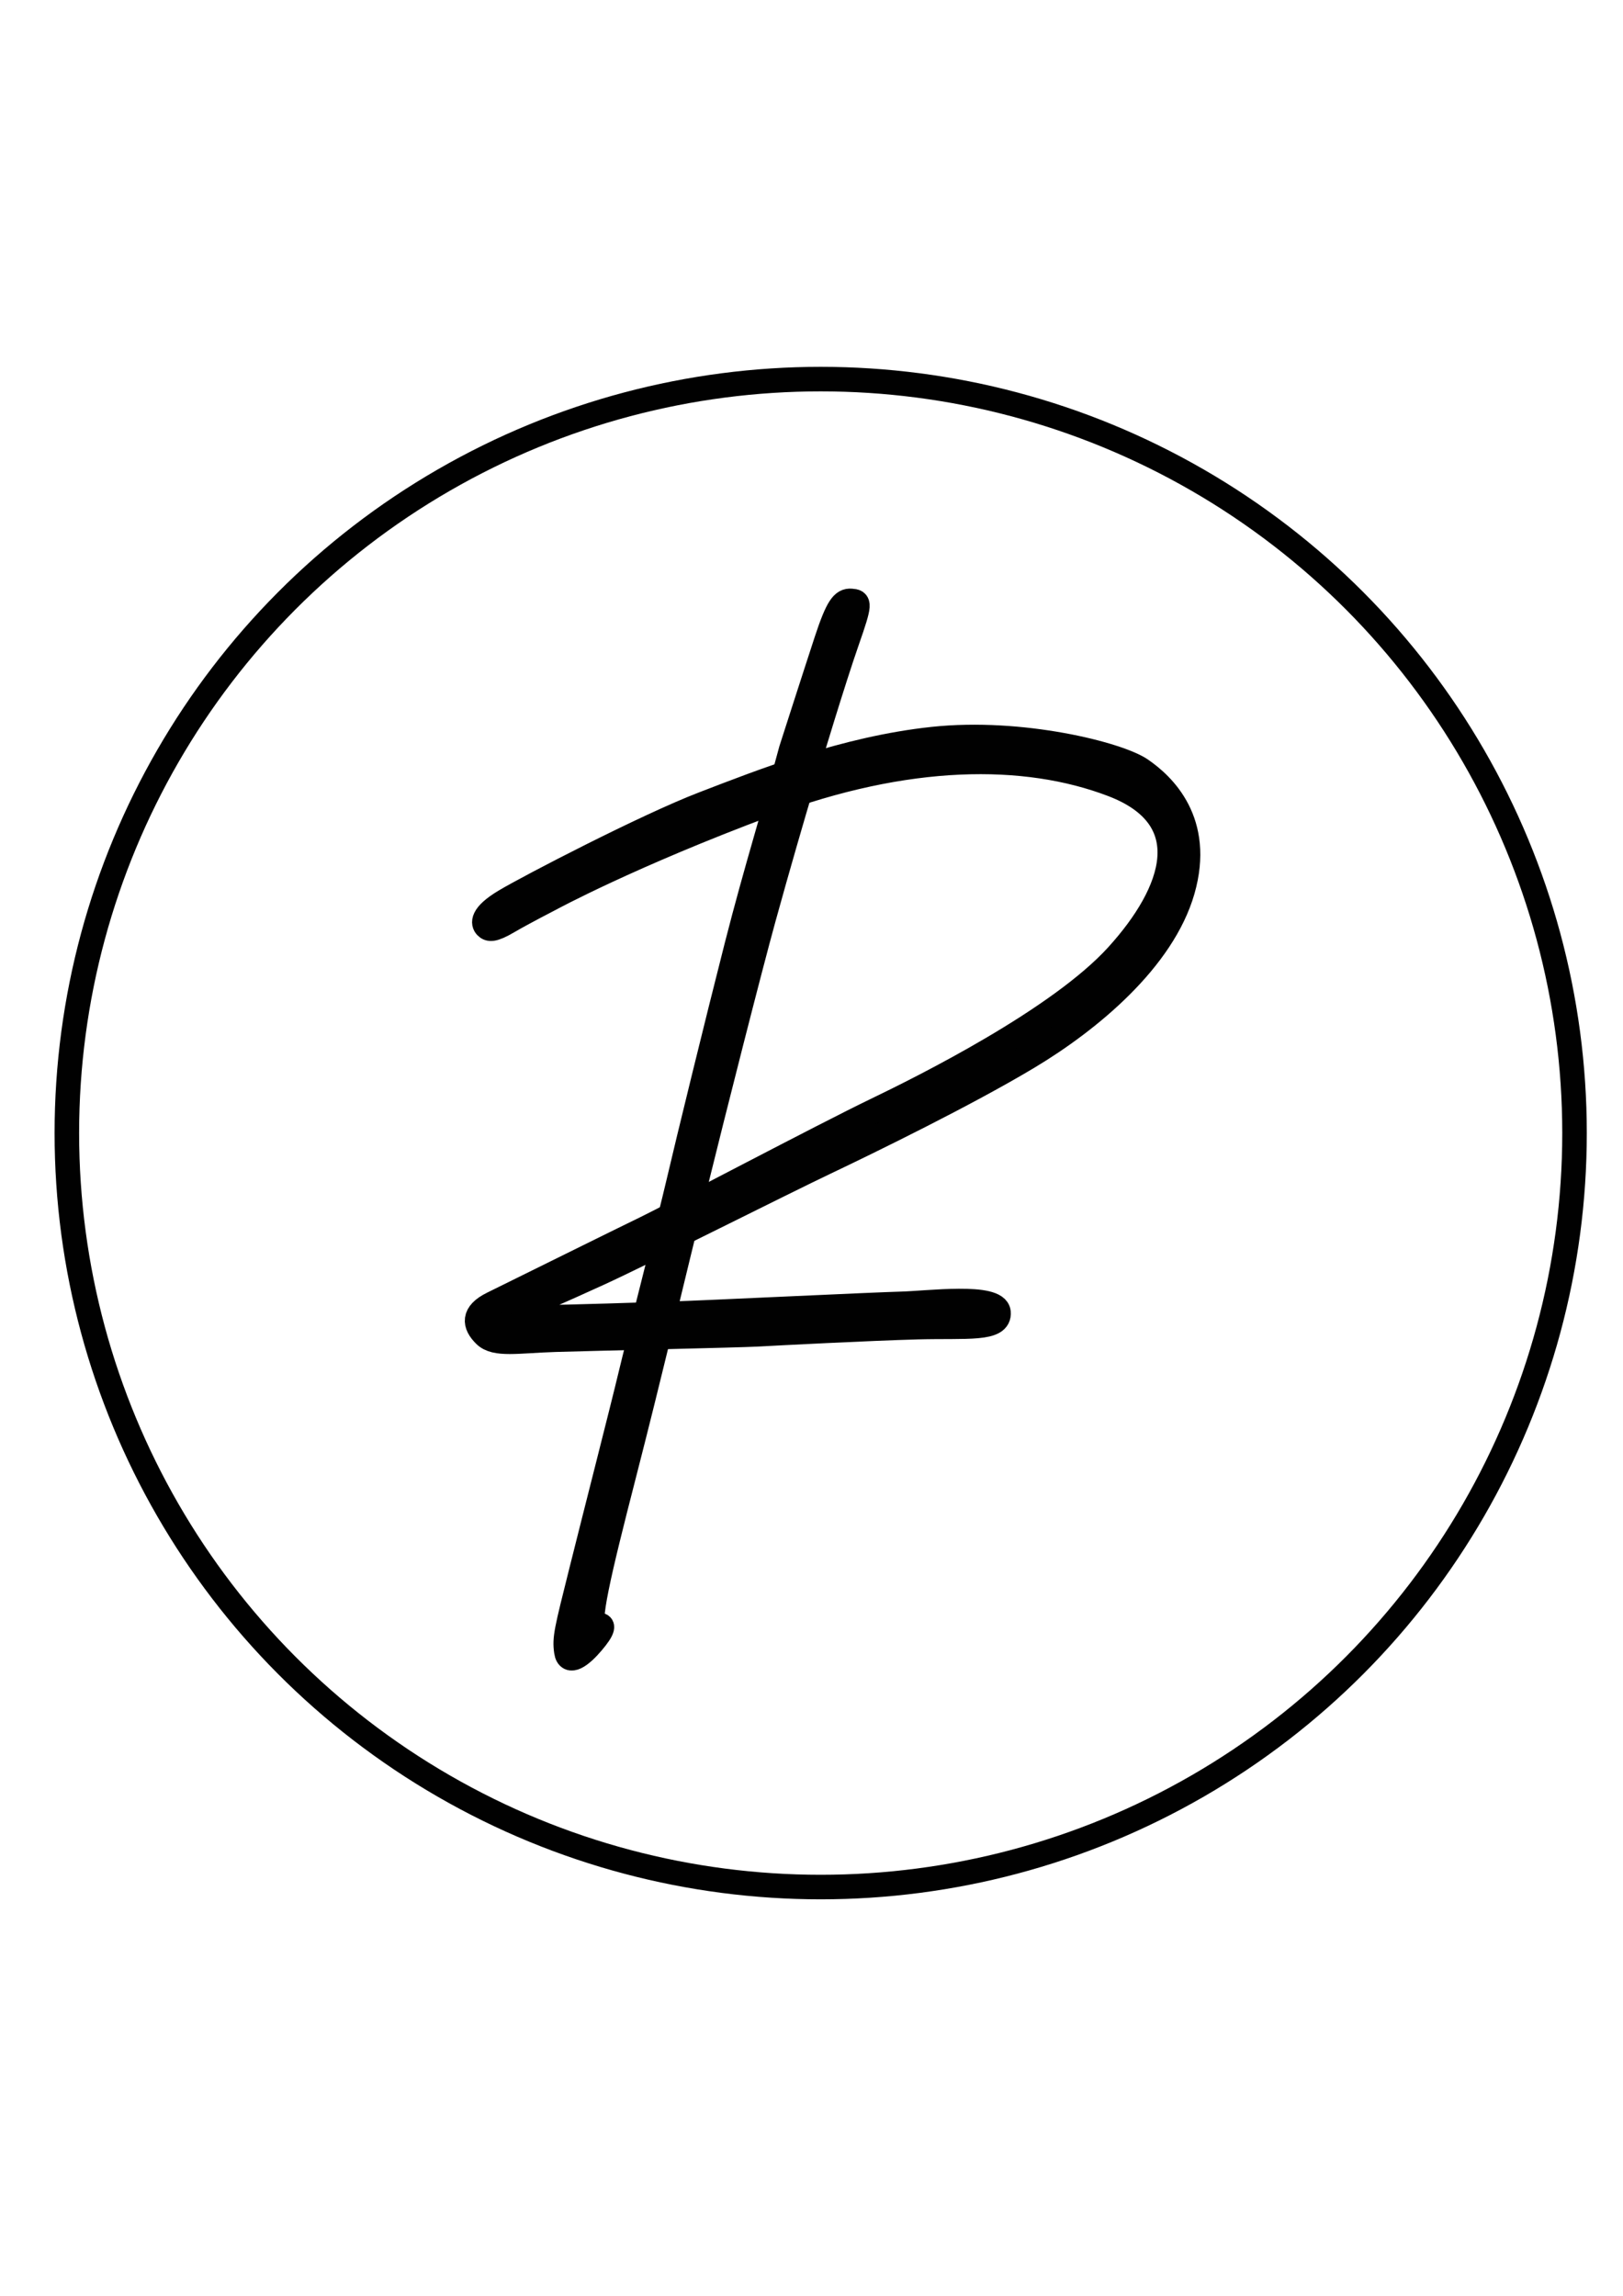 <svg xmlns="http://www.w3.org/2000/svg" xmlns:xlink="http://www.w3.org/1999/xlink" id="Layer_1" x="0px" y="0px" viewBox="0 0 595.28 841.89" style="enable-background:new 0 0 595.28 841.89;" xml:space="preserve"><style type="text/css">	.st0{display:none;fill:#010101;stroke:#010101;stroke-width:9;stroke-miterlimit:10;}	.st1{fill:#010101;stroke:#010101;stroke-width:9;stroke-miterlimit:10;}	.st2{fill:none;stroke:#010101;stroke-width:9;stroke-miterlimit:10;}	.st3{fill:none;}</style><g id="Ebene-2">	<path class="st0" d="M343.52,182.85c-99.07,0-181.29,73.2-197.31,169.28c0.17-0.2,0.69-1.92,1.7-6.02  c5.17-20.97,4.37-14.75,5.52-17.99c1.15-3.24,3.35-9.92,5.39-14.79c2.04-4.87,6.26-12.85,1.55-0.69  c-4.71,12.16-5.28,14.31-9.44,30.78c-4.16,16.47-3.44,25.29-3.94,33.76c-0.49,8.47,0.5,26.47,2.52-7.78  c2.02-34.32,0.06-9.29,4.94-29.05c4.88-19.76,7.78-25.44,10.08-31.42c2.3-5.98,7.23-15.07,1.65-1.55  c-5.59,13.52-9.14,26-12.36,44.37c-3.22,18.37-2.23,18.88-2.64,28.46c-0.41,9.58,0,17.81,0.85,2.69c0.5-8.94,1.45-18.2,2.54-26.04  c0.19-1.35,0.38-2.69,0.59-4.03c0.23-1.43,0.47-2.68,0.7-3.94c15.94-88.13,91.94-154.92,183.37-154.92c4.17,0,8.3,0.19,12.41,0.46  c4.67,0.01,20.55,0.47,39.44,6.39c22.31,6.99,50.97,17.48,82.67,50.12c0,0,0.56-0.97,1.79,0.48c1.24,1.45,24.92,29.22,35.97,55.8  c0,0,0.37-0.54,1.33,2.14c0.95,2.68,14.25,37.85,13.51,71.13c-0.75,33.28-5.37,75.08-33.88,113.85c0,0-9.4,12.53-13.67,17.13  c-4.26,4.6-15.04,16.73-2.7,5.28c12.34-11.45,21.47-22.41,11.12-7.48c-10.34,14.93-26.74,28.47-37.31,35.97  c-10.57,7.49-11.51,7.48-15.24,9.35c-3.73,1.87-9.69,6.29-1.89,2.02c7.81-4.27,0.14,2.08-7.22,5.63  c-7.36,3.55-23.02,12.07-3.86,2.86c19.16-9.21,40.82-23.71,52.71-35.33c11.89-11.62,27.95-30.26,37.1-47.67  c9.15-17.41,9.52-18.23,0.8-2.83c-8.72,15.39-17.6,27.82-3.87,5.22c13.72-22.6,20.7-44.81,24.47-64.17  c3.78-19.36,4.87-41.25,0.27-69.37c-4.59-28.13-17.19-56.15-25.37-69.55c-8.19-13.4-8.92-14.47-14.04-20.58  c-5.11-6.11-10.23-13.76-0.16-1.97c10.07,11.8,18.84,27.85,26.57,45.44c7.72,17.6,13.14,39.55,15.27,54.45  c2.13,14.9,3.17,24.93,2.27,9.28c-0.85-14.8-4.09-31.87-6.27-39.28c-2.19-7.41-5.03-18.89-0.32-3.62  c4.71,15.27,7.29,35.92,8.29,53.52c1.01,17.61-3.49,51.23-15.11,82.78c-11.62,31.56-33.54,57.84-54.84,76.75  c-21.29,18.91-43.14,30.8-75.68,40.38c-32.54,9.58-54.99,7.18-68.7,6.42c-13.71-0.76-17.01-0.42-5.39,0.43  c11.62,0.85,27.7,1.71,37.28,1.09c9.58-0.62,31.32-4.56,41.12-7.39c9.8-2.83,31.35-8.78,60.18-29.45  c28.83-20.67,45-44.97,50.04-52.26c5.04-7.29,21.48-36.27,27.18-59.32c5.7-23.05,6.19-24.74,3.82-12.09s-9.16,33.56-18.95,53.24  c-9.79,19.68-24.55,38.14-37.16,50.77c-12.62,12.64-27.19,25.59-62.7,41.84c-35.51,16.25-61.53,16.3-66.97,16.73  c-3.81,0.3-9.7,0.8-18.47,1.06c2.8,0.12,5.61,0.23,8.44,0.23c110.55,0,200.17-91.11,200.17-203.51  C543.69,273.96,454.07,182.85,343.52,182.85z M366.43,186.24c1.12,0.02,2.98,0.14,5.8,0.4c11.3,1.04,31.61,6.69,49.4,15.56  s39.99,23,51.11,34.61c11.12,11.62,11.83,12.72,1.17,2.62c0,0-14.44-14.22-31.82-24.88c-17.38-10.66-32.9-16.94-48.72-21.87  c-15.81-4.93-20.73-4.67-24.41-5.26C366.21,186.98,363.06,186.18,366.43,186.24z"></path>	<path class="st0" d="M469.76,517.56c0,0-4.17,4.78-11.48,10.97c-7.31,6.2-7.23,6.76-1.6,2.35c5.63-4.41,9.46-7.64,15.19-13.76  C477.61,511,486.5,499.7,469.76,517.56z"></path>	<path class="st0" d="M401.05,561.67c0,0,16.94-6.72,2.37-1.66C388.85,565.05,387.37,565.83,401.05,561.67z"></path>	<path class="st0" d="M344.77,571.38c0,0,2.54-0.25,5.89-1.04c3.35-0.78,1.84-0.67-3.49-0.08  C341.83,570.85,332.84,571.55,344.77,571.38z"></path>	<path class="st0" d="M292.03,580.8c0,0-9.43-2.5-17.24-5.68c-7.81-3.18-11.74-5.78-0.22-1.4c11.52,4.38,9.72,3.68,17.57,5.92  C300,581.88,306.32,583.76,292.03,580.8z"></path>	<path class="st0" d="M287.9,572.38c0,0,10.26,3.06,18.72,4.65c8.46,1.58,19.7,2.74,5.53,0.11s-26.17-6.11-39.17-11.43  c-14.12-5.78-15.96-6.7-25.83-12.74c-9.87-6.04-36.72-23.4-12.04-6.49S266.12,564.9,287.9,572.38z"></path>	<path class="st0" d="M245.3,559.93c9.99,5.88,2.24,2.29-5.75-2.38c-7.99-4.67-18.17-12.42-18.17-12.42s-15.37-11.17-32.61-32.2  c-17.24-21.02-19.34-28.07-22.77-34.35c-3.43-6.28-12.42-25.94-0.33-3.44c12.1,22.5,14.42,24.22,22.64,35.12  c8.22,10.9,19.82,22.06,31.58,31.92C226.31,547.56,235.31,554.05,245.3,559.93z"></path>	<path class="st0" d="M351.47,583.34c0,0,14.65-0.83,27.56-3.5c12.91-2.67,29.91-8.41,13.93-4.35c-15.98,4.05-25.02,5.67-36.83,6.32  c-11.8,0.65-16.4,0.23-19.4,0.3C333.73,582.18,321.36,583.51,351.47,583.34z"></path>	<path class="st1" d="M290.18,274.91c0,0,8.92-27.79,12.97-40.1c4.06-12.31,5.98-14.7,9.04-14.45c3.06,0.25,3.5,0.46-1.45,14.6  c-4.95,14.14-13.46,42.37-16.63,52.92c-3.17,10.55-8.9,30.25-14.05,48.93c-5.15,18.68-18,69.25-25.41,99.35  c-7.41,30.1-16.44,68.3-25.7,104.3c-9.26,36-14.22,56.79-10.51,55.69s2.79,1.5-1.24,6.23c-4.02,4.73-8.71,8.31-9.46,3.32  c-0.75-4.99,0-7.69,5.48-29.62c5.48-21.93,15.06-59.32,17.93-71.37c2.87-12.05,14.43-56.99,17.85-71.66  c3.42-14.67,14.02-58.02,21.23-86.29C277.44,318.5,284.45,296.37,290.18,274.91z"></path>	<path class="st1" d="M201.79,329.65c0,0-10.03,5.15-15.52,8.37c-5.49,3.22-6.91,2.87-7.97,1.77c-1.06-1.1-1.98-4.05,6.95-9.38  c8.93-5.32,51.71-27.55,72.85-35.67c21.14-8.12,51.55-20.23,84.07-23.71c32.52-3.47,68.04,5.56,76.25,11.16  c8.2,5.6,22.59,19.09,15.35,44.34c-7.24,25.25-33.85,47.44-56.55,61.07c-22.69,13.64-58.66,31.2-74.26,38.61  c-15.6,7.4-66.83,33.28-83.46,40.88c-16.63,7.6-18.21,8.04-22.38,10.12c-4.17,2.07-9.45,5.82,0.78,5.84  c10.23,0.03,39.18-1.02,49.14-1.31c9.96-0.29,73.77-3.36,83.42-3.6c9.64-0.23,35.11-3.58,35.76,3.06  c0.65,6.64-11.57,4.99-29.63,5.47c-18.06,0.49-51.9,2.25-58.71,2.63c-6.81,0.38-60.48,1.55-74.27,1.98  c-13.79,0.44-21.89,2.14-25.77-1.67c-3.88-3.81-4.59-7.93,2.84-11.56c7.43-3.63,47.56-23.53,56.11-27.65  c8.55-4.12,65.92-34.4,84.11-43.16c18.19-8.76,67.59-33.39,88.9-56.85c21.31-23.46,30.36-50.4-1.74-62.67s-75.5-11.85-126.37,7.13  C230.84,313.83,201.79,329.65,201.79,329.65z"></path></g><circle class="st2" cx="301.01" cy="415.51" r="276.49"></circle><rect x="170.64" y="62.24" class="st3" width="77.98" height="77.98"></rect></svg>